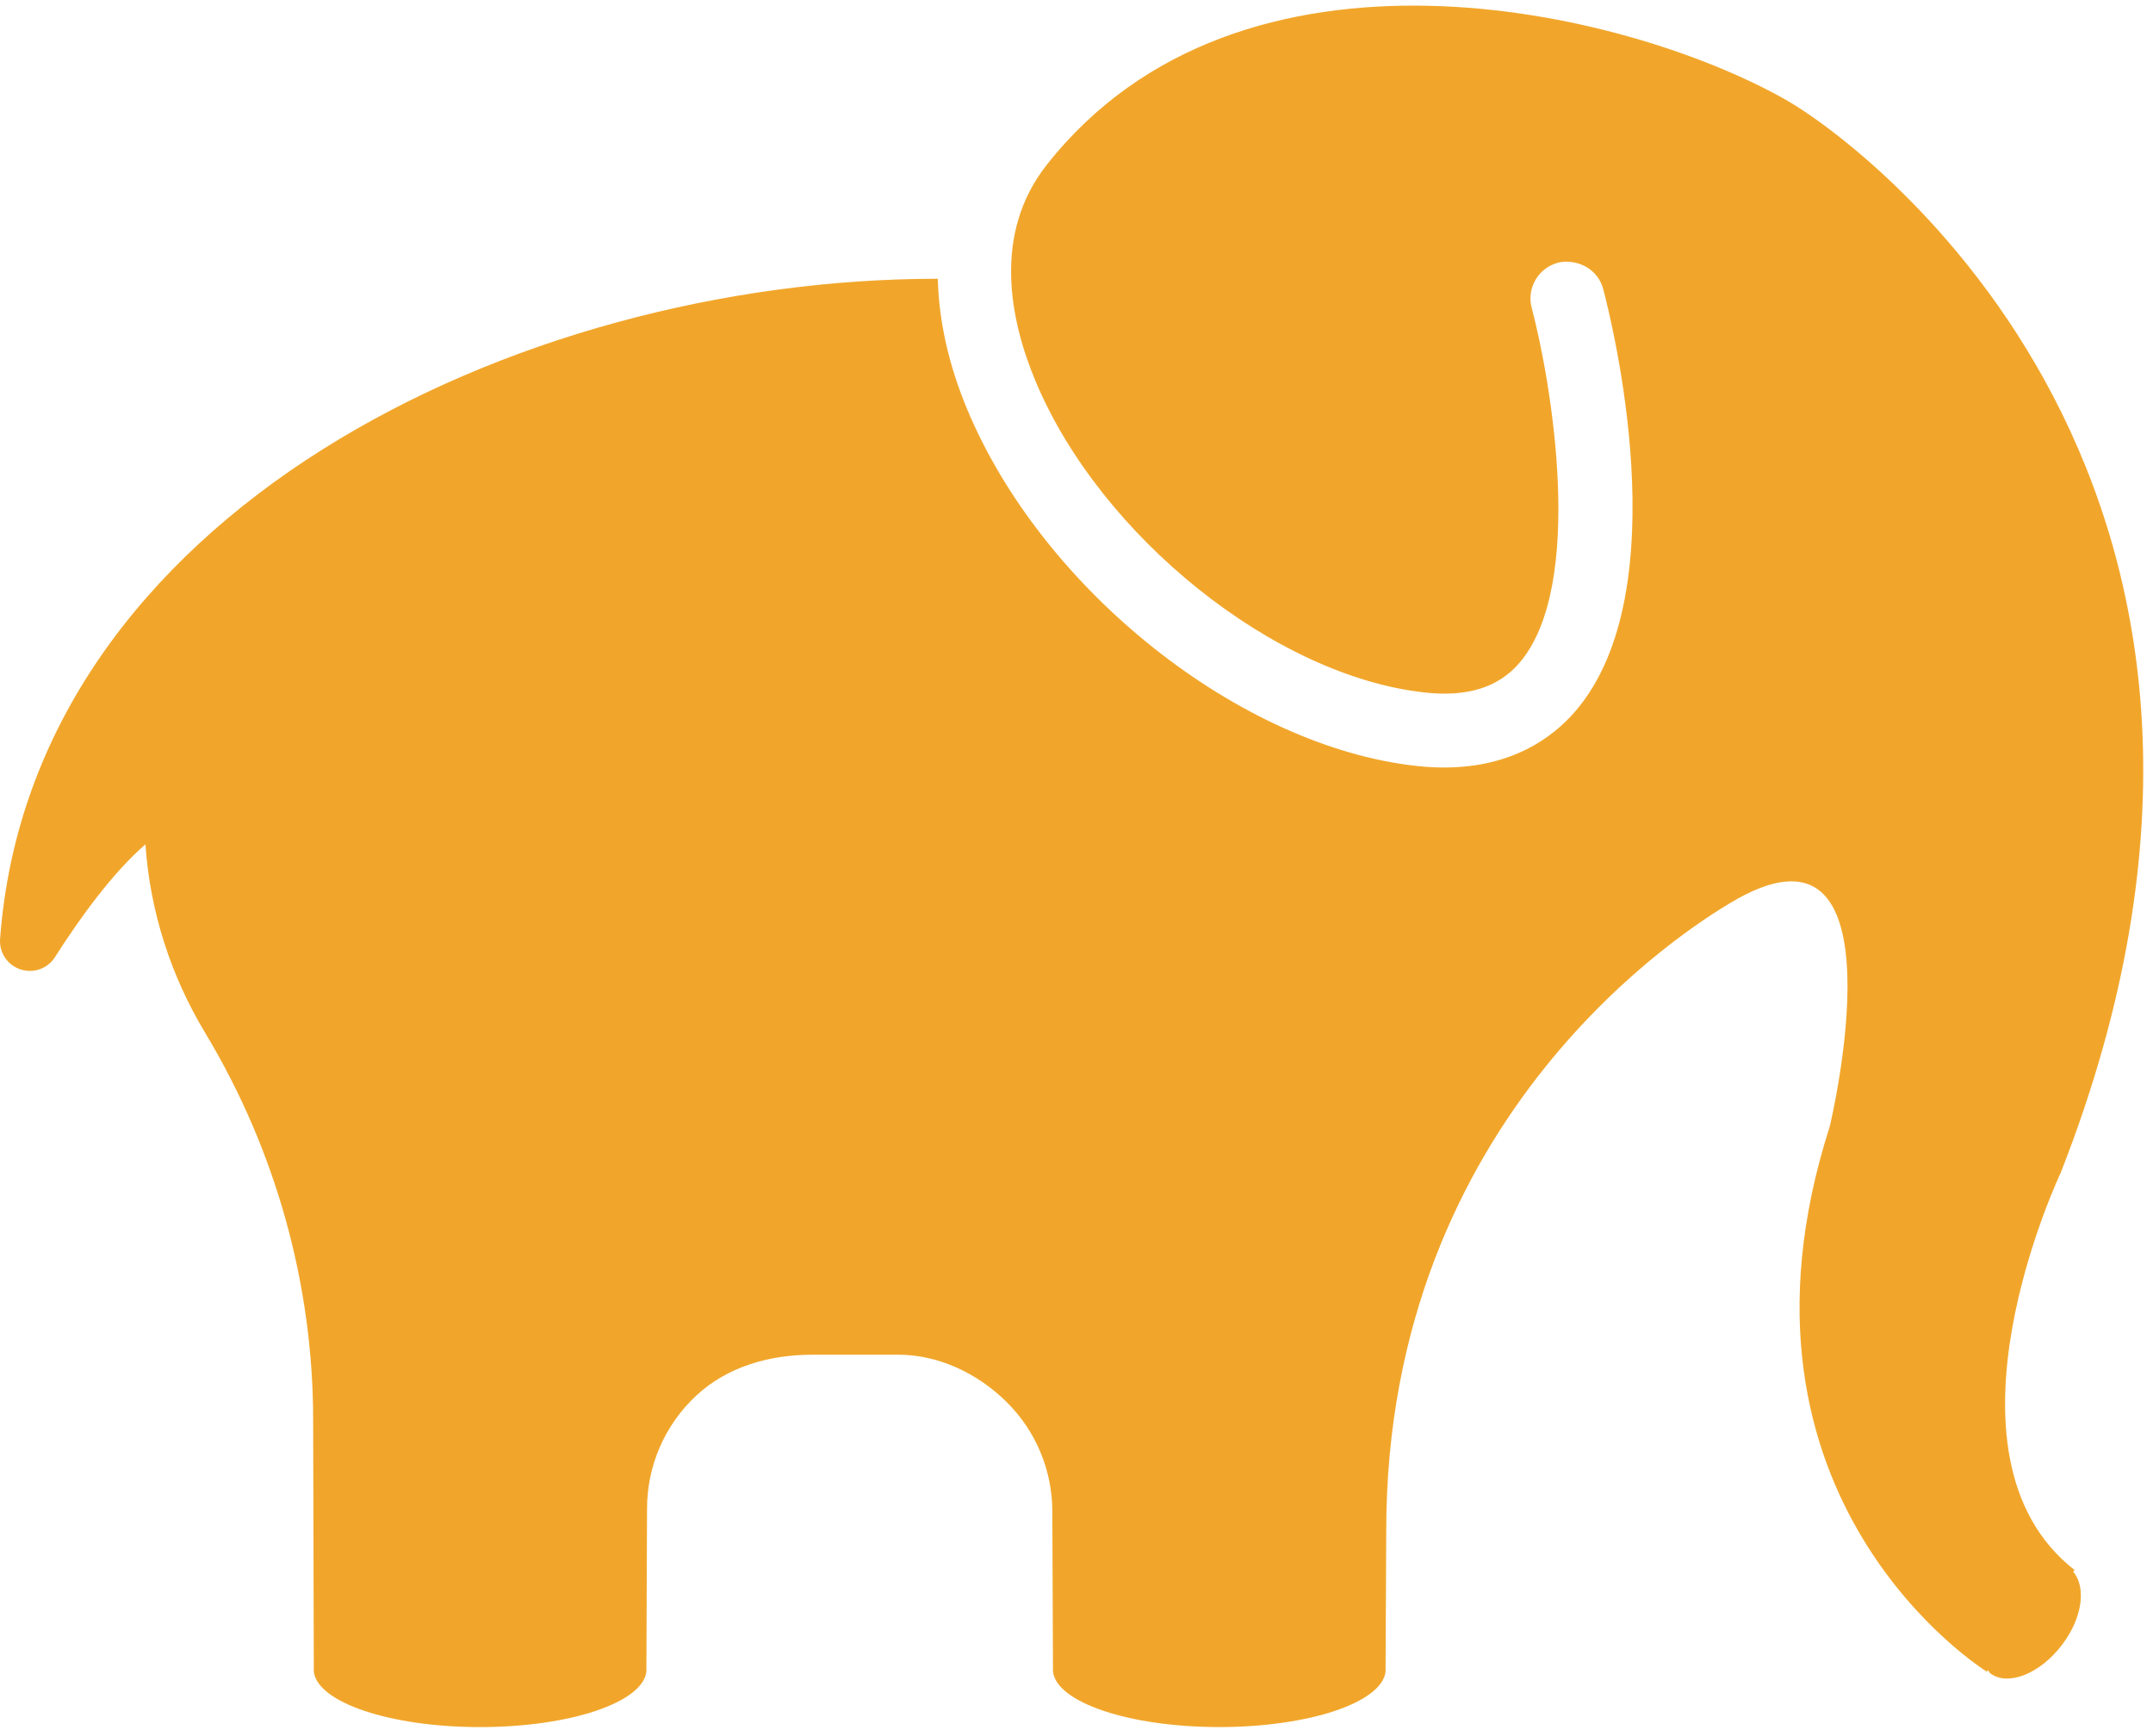 <?xml version="1.0" encoding="UTF-8"?>
<svg width="186px" height="150px" viewBox="0 0 186 150" version="1.1" xmlns="http://www.w3.org/2000/svg" xmlns:xlink="http://www.w3.org/1999/xlink">
    <g id="Page-1" stroke="none" stroke-width="1" fill="none" fill-rule="evenodd">
        <g id="safari" fill="#F1A62B">
            <path d="M179.225,135.651 C166.454,125.671 178.028,101.326 178.028,101.326 C201.177,42.257 161.125,12.5 154.279,8.622 C140.337,0.725 107.174,-7.013 90.433,14.238 C85.696,20.246 87.281,27.711 89.459,32.927 C95.069,46.351 110.147,58.421 123.072,59.83 C126.758,60.241 129.443,59.396 131.26,57.279 C137.038,50.554 133.991,32.858 132.326,26.606 C131.874,24.904 132.887,23.155 134.593,22.699 C135.085,22.57 135.57,22.589 136.037,22.684 C137.188,22.919 138.178,23.751 138.5,24.967 C139.198,27.598 145.084,50.993 136.105,61.442 C134.125,63.746 130.606,66.313 124.753,66.313 C124.001,66.313 123.21,66.268 122.38,66.178 C107.133,64.514 90.085,50.991 83.566,35.388 C81.925,31.462 81.107,27.664 81.019,24.084 C44.461,24.084 2.726,44.465 0.007,81.123 C-0.081,82.299 0.643,83.384 1.763,83.754 C2.882,84.128 4.114,83.693 4.747,82.698 C6.992,79.174 9.787,75.356 12.564,72.952 C12.963,78.726 14.717,84.241 17.746,89.276 C23.814,99.361 27.054,110.942 27.054,122.709 L27.111,144.43 C27.421,147.092 33.708,149.22 41.475,149.22 C49.244,149.22 55.532,147.092 55.841,144.43 L55.899,130.333 C55.899,126.633 57.442,123.096 60.155,120.575 C62.867,118.057 66.503,117.046 70.204,117.046 C72.501,117.046 77.199,117.049 77.473,117.046 C81.024,117.01 84.445,118.637 86.967,121.138 C89.493,123.638 90.912,127.042 90.912,130.594 L90.969,144.43 C91.279,147.092 97.566,149.218 105.332,149.218 C113.102,149.218 119.391,147.092 119.7,144.43 L119.758,132.253 C119.758,96.109 146.245,79.979 149.392,78.068 C165.011,68.577 158.072,97.334 158.072,97.334 C147.695,129.661 171.643,144.43 171.643,144.43 L171.75,144.305 C171.824,144.382 171.846,144.506 171.933,144.57 C173.465,145.726 176.257,144.616 178.162,142.086 C179.92,139.76 180.24,137.113 179.103,135.79 L179.225,135.651 Z" id="Fill-1"></path>
        </g>
    </g>
</svg>